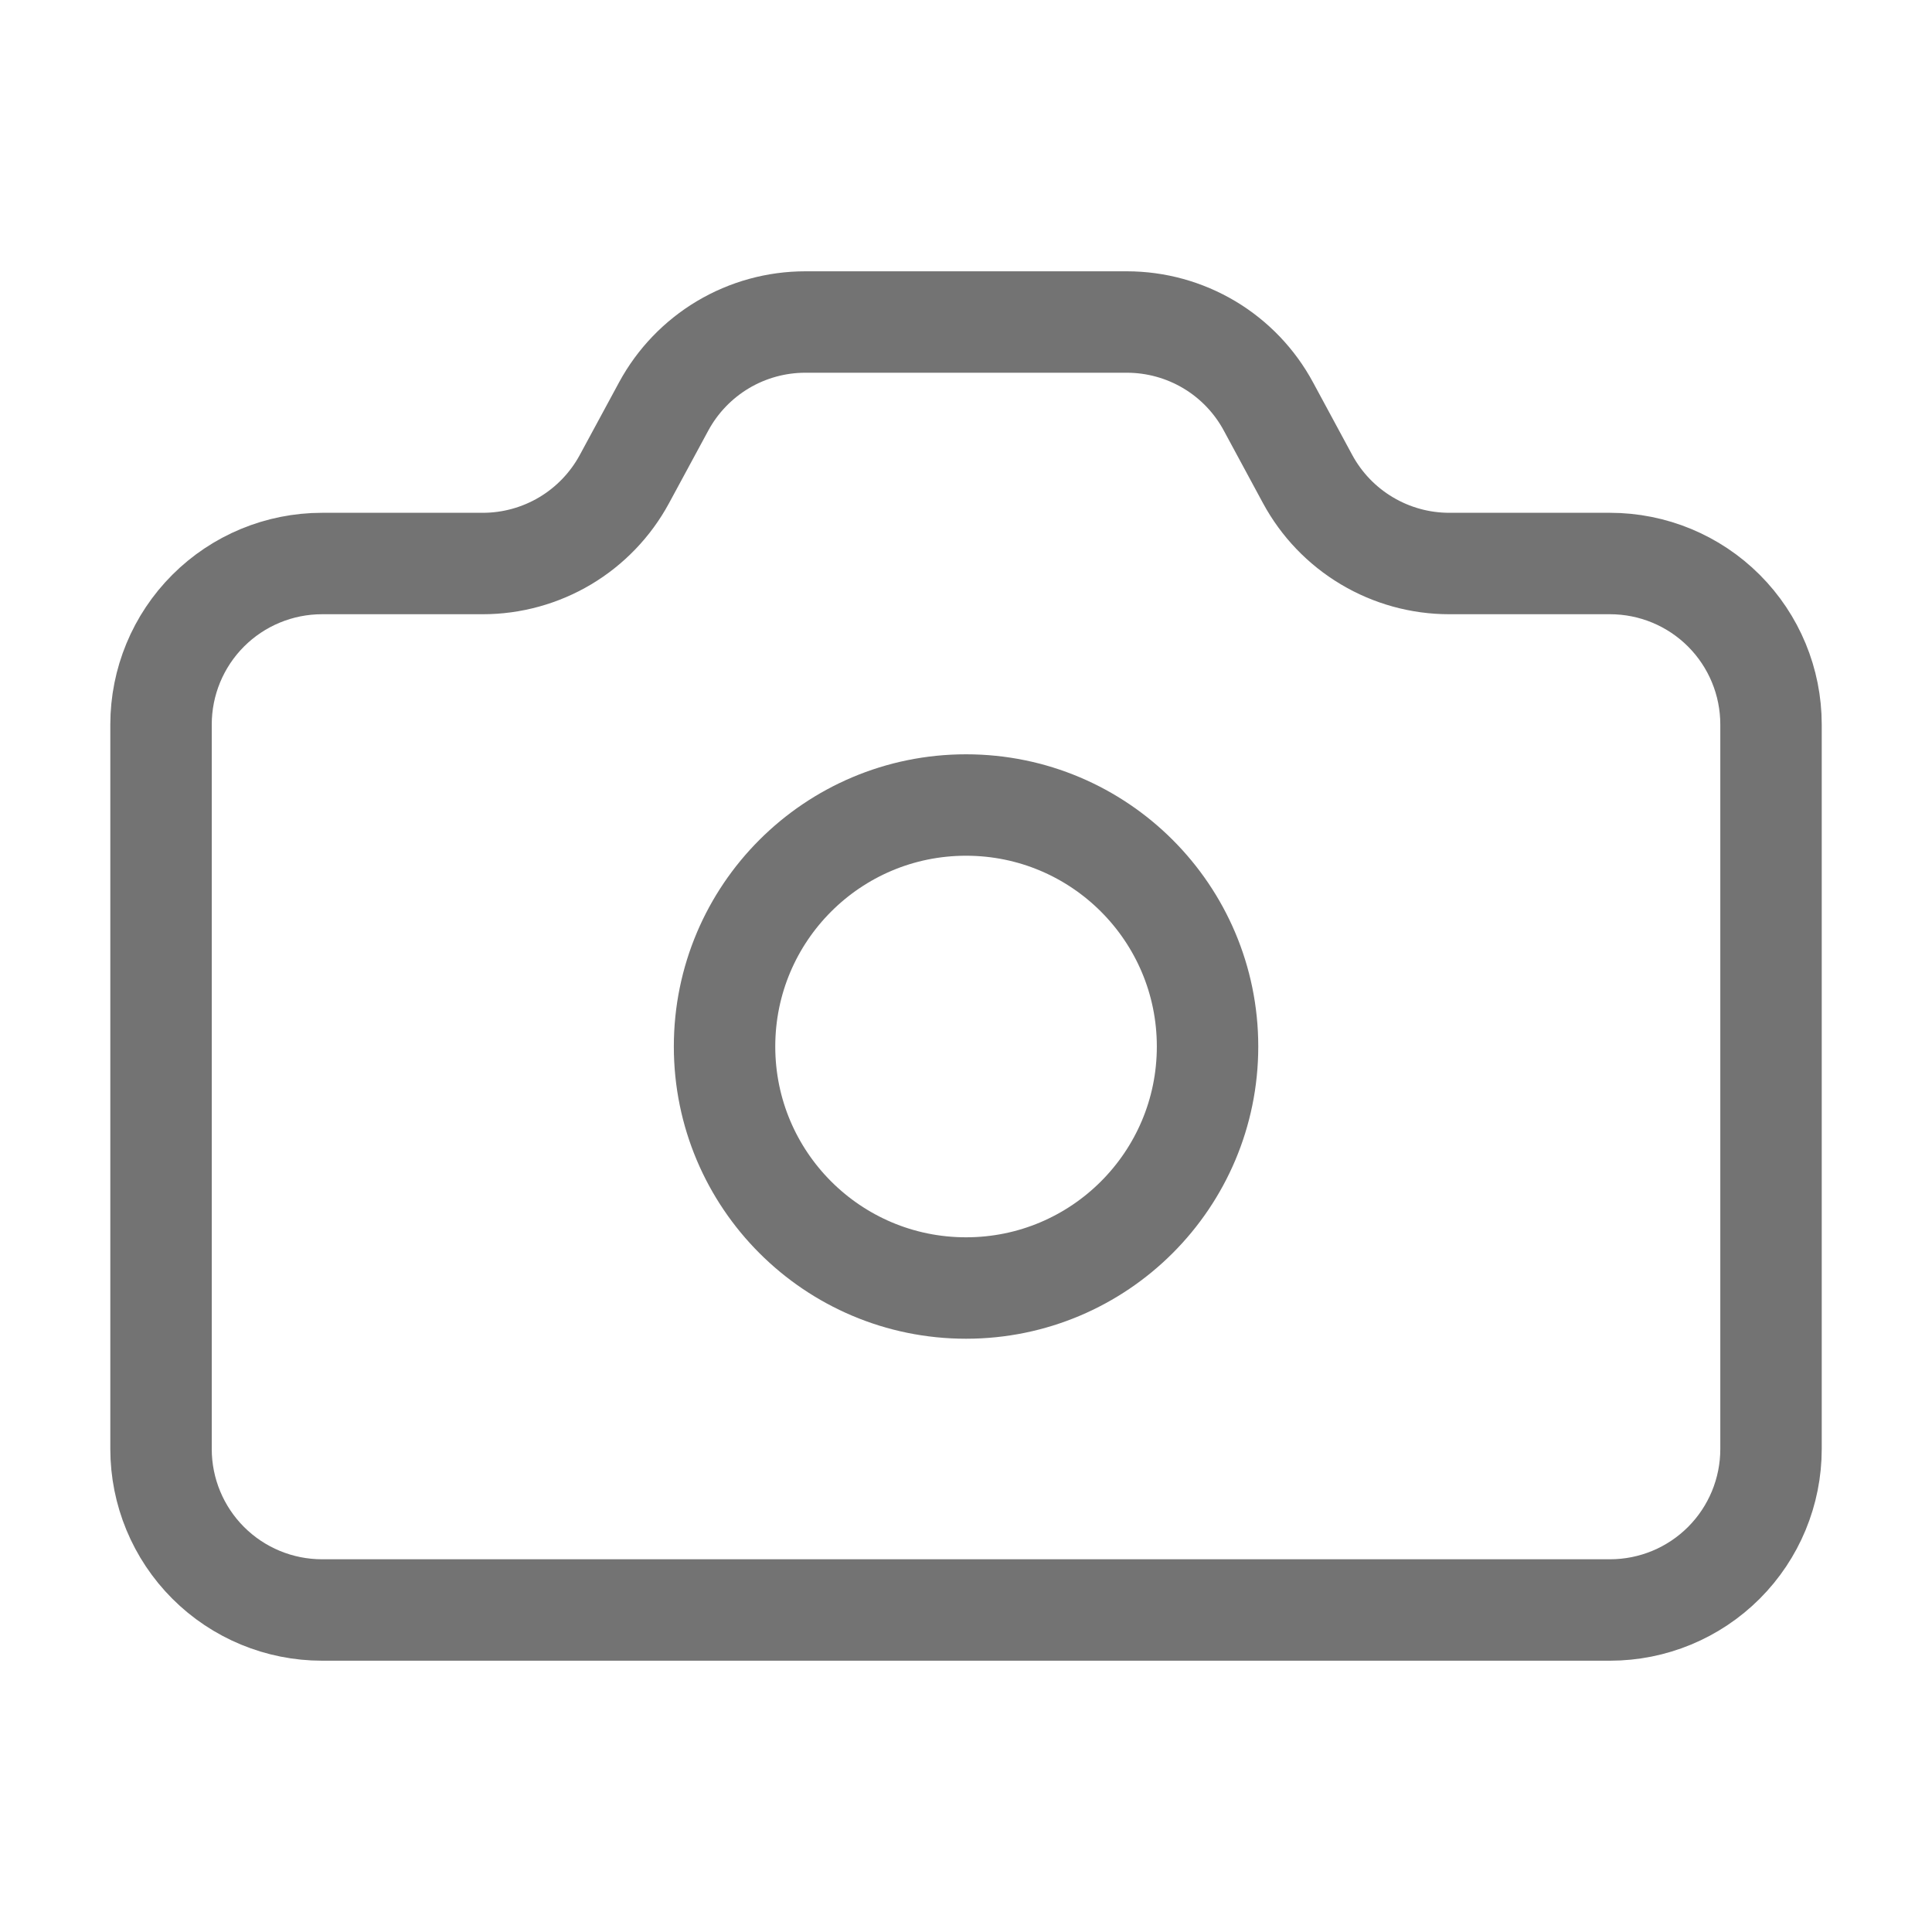 <svg width="40" height="40" viewBox="0 0 40 40" fill="none" xmlns="http://www.w3.org/2000/svg">
<path d="M23.329 6.667C23.93 6.667 24.52 6.829 25.037 7.137C25.553 7.445 25.977 7.887 26.262 8.417L27.072 9.917C27.358 10.446 27.781 10.888 28.298 11.196C28.814 11.504 29.404 11.667 30.006 11.667H33.334C34.218 11.667 35.066 12.018 35.691 12.643C36.316 13.268 36.667 14.116 36.667 15V30C36.667 30.884 36.316 31.732 35.691 32.357C35.066 32.982 34.218 33.333 33.334 33.333H6.667C5.783 33.333 4.935 32.982 4.31 32.357C3.685 31.732 3.334 30.884 3.334 30V15C3.334 14.116 3.685 13.268 4.31 12.643C4.935 12.018 5.783 11.667 6.667 11.667H9.996C10.596 11.667 11.186 11.504 11.702 11.197C12.218 10.889 12.641 10.448 12.927 9.92L13.742 8.413C14.028 7.885 14.452 7.444 14.968 7.136C15.484 6.829 16.073 6.667 16.674 6.667H23.329Z" stroke="black" stroke-opacity="0.55" stroke-width="2.1" stroke-linecap="round" stroke-linejoin="round"/>
<path d="M20.001 26.667C22.762 26.667 25.001 24.428 25.001 21.667C25.001 18.905 22.762 16.667 20.001 16.667C17.239 16.667 15.001 18.905 15.001 21.667C15.001 24.428 17.239 26.667 20.001 26.667Z" stroke="black" stroke-opacity="0.55" stroke-width="2.1" stroke-linecap="round" stroke-linejoin="round"/>
</svg>
